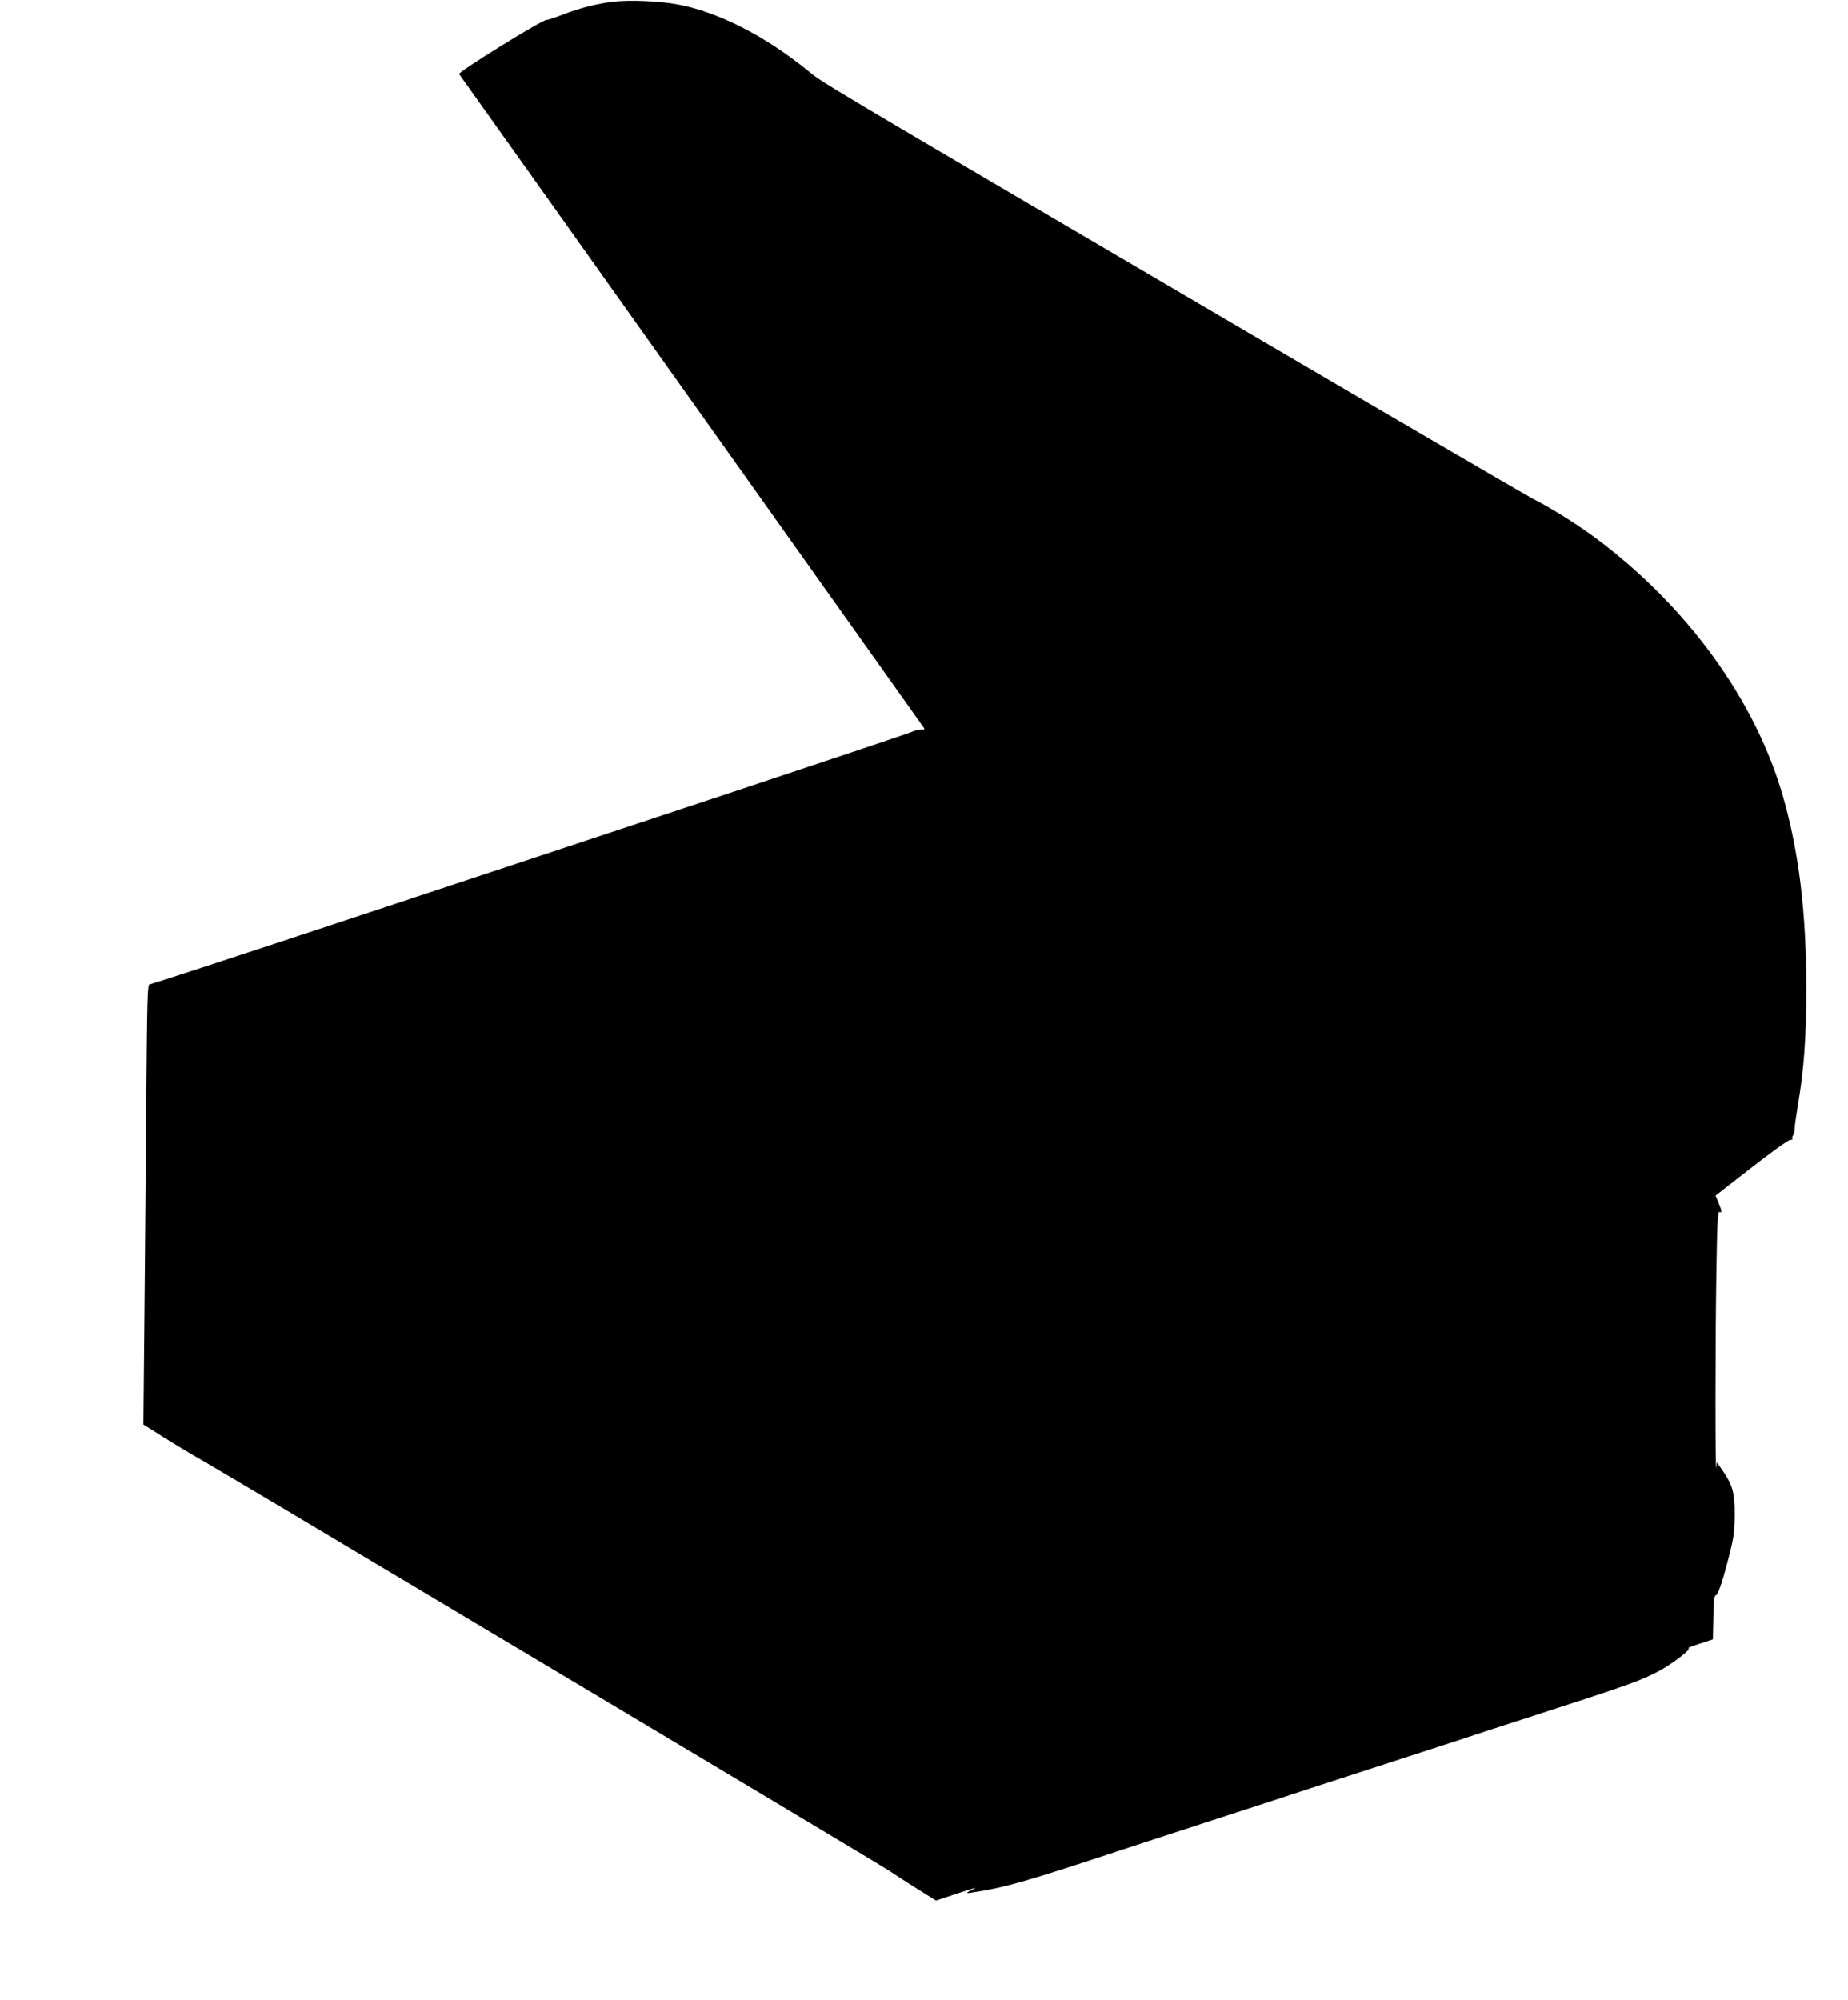 <?xml version="1.0" standalone="no"?>
<!DOCTYPE svg PUBLIC "-//W3C//DTD SVG 20010904//EN"
 "http://www.w3.org/TR/2001/REC-SVG-20010904/DTD/svg10.dtd">
<svg version="1.0" xmlns="http://www.w3.org/2000/svg"
 width="1183pt" height="1280pt" viewBox="0 0 1183 1280"
 preserveAspectRatio="xMidYMid meet">
<g transform="translate(0,1280) scale(0.1,-0.1)"
fill="#000000" stroke="none">
<path d="M3925 12789 c-107 -13 -219 -42 -324 -83 -47 -18 -93 -34 -102 -33
-28 1 -570 -335 -560 -347 20 -26 2963 -4166 2976 -4185 5 -9 0 -12 -16 -10
-13 1 -40 -5 -59 -14 -19 -9 -537 -182 -1150 -386 -613 -203 -1700 -563 -2415
-800 -715 -237 -1308 -431 -1317 -431 -14 0 -16 -75 -22 -782 -3 -431 -9
-1065 -12 -1409 l-6 -626 143 -90 c79 -49 160 -98 179 -108 19 -10 375 -220
790 -468 2570 -1533 3636 -2171 3664 -2191 17 -12 91 -60 164 -106 l134 -84
116 39 c141 46 157 50 115 30 -39 -18 -42 -24 -10 -19 234 36 343 68 1072 309
39 13 239 78 445 145 206 67 386 125 400 130 22 8 470 154 1005 327 94 30 208
68 255 83 47 16 240 79 430 140 621 201 677 221 801 286 86 46 212 143 187
145 -7 1 25 14 72 29 l85 28 3 141 c2 108 6 141 16 141 14 0 49 106 93 285 22
88 27 134 28 230 0 139 -13 188 -74 278 l-40 58 -4 -33 c-7 -57 -7 782 0 1219
5 346 9 420 20 416 18 -7 16 7 -6 60 l-19 45 229 178 c126 99 238 179 249 178
10 0 17 3 14 8 -3 5 -1 14 4 21 6 7 10 23 10 37 -1 14 9 81 20 150 40 232 55
436 55 755 0 481 -46 867 -148 1224 -176 617 -613 1220 -1201 1658 -125 92
-286 193 -407 254 -42 22 -906 526 -1920 1121 -2755 1617 -2610 1531 -2722
1621 -269 217 -558 365 -813 416 -117 24 -318 33 -427 20z"/>
</g>
</svg>
